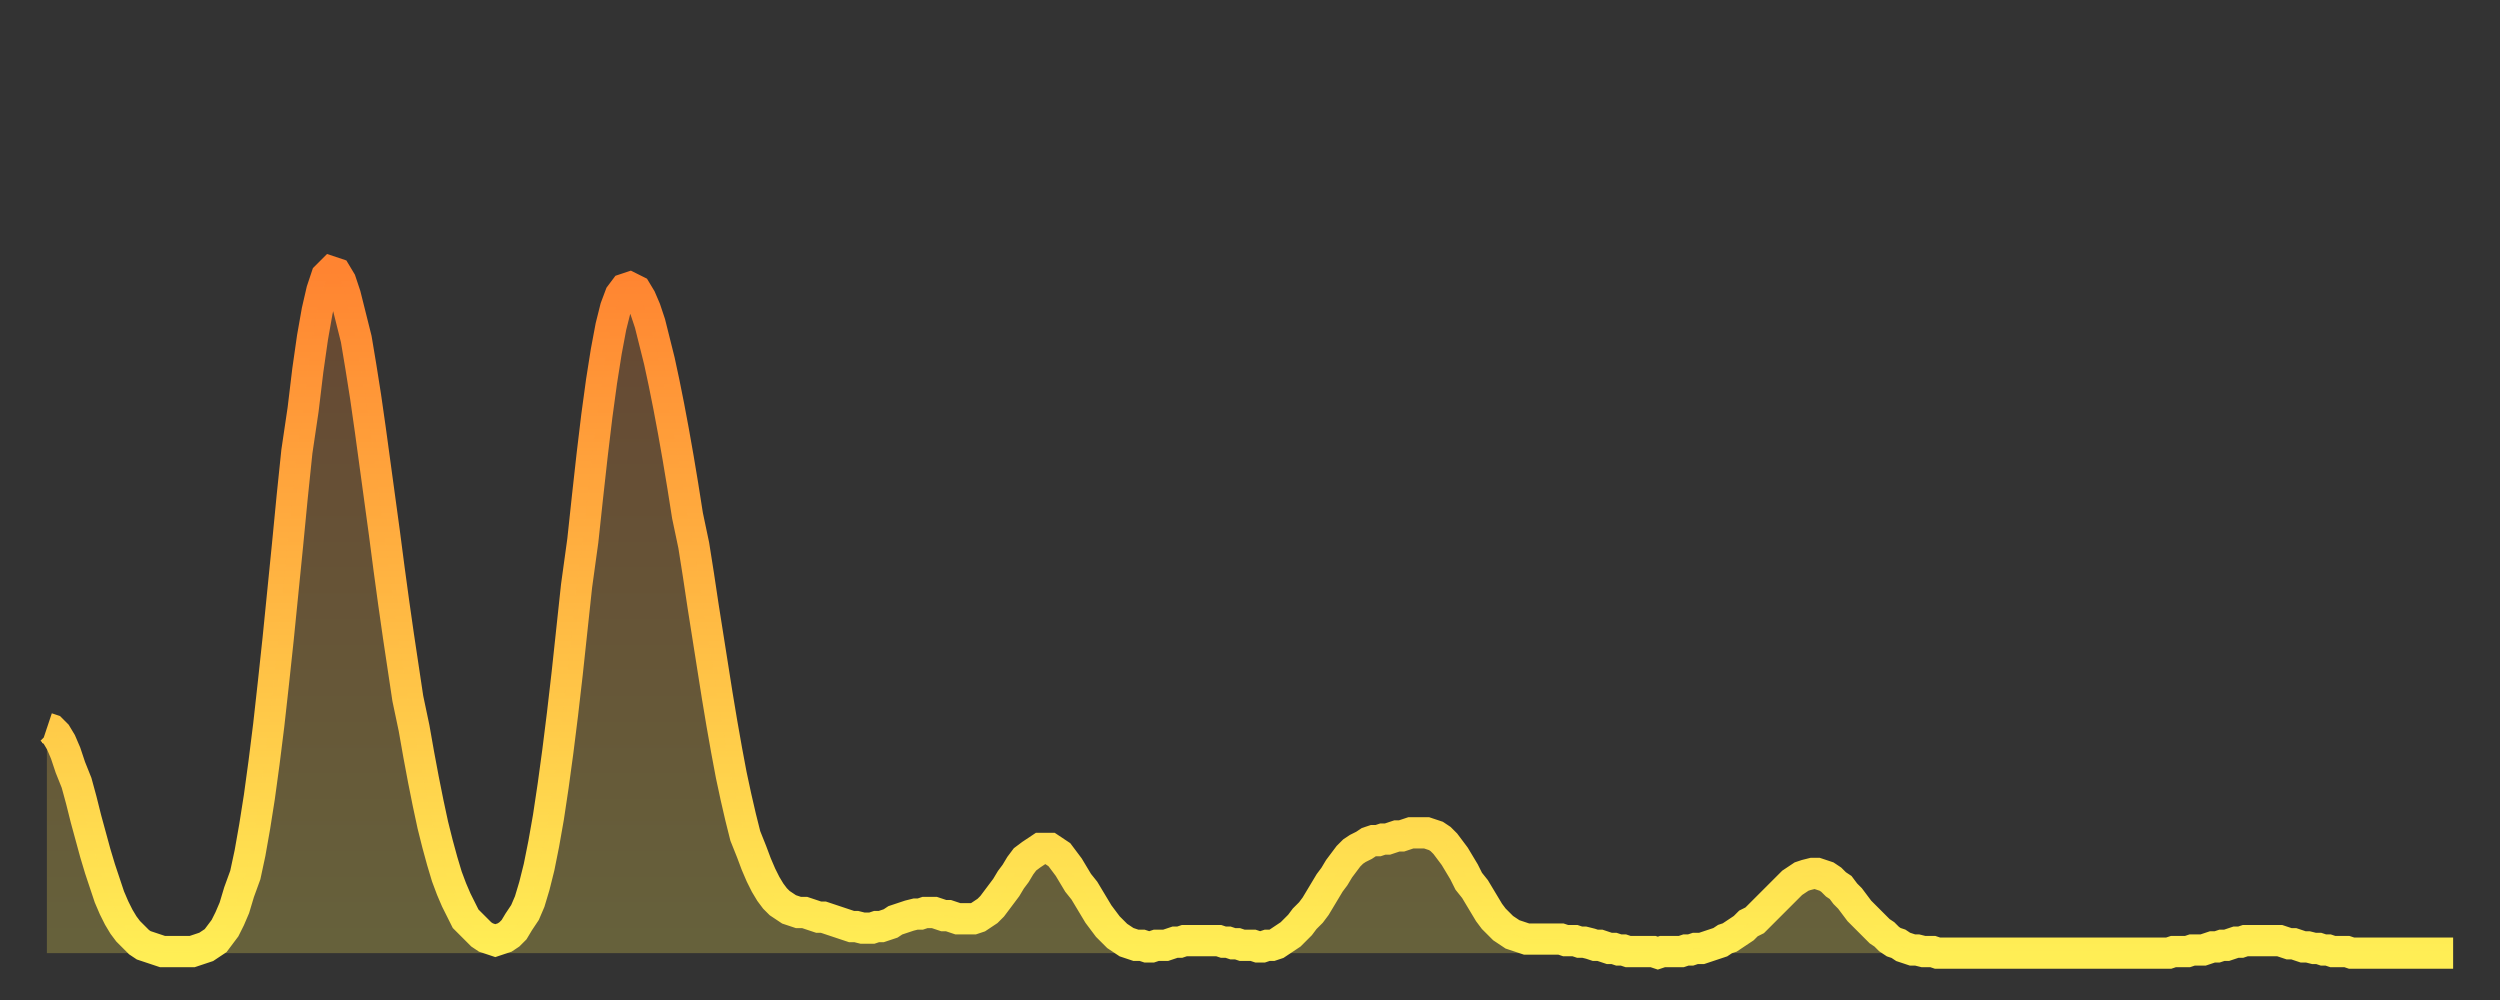 <?xml version="1.0" encoding="utf-8" ?>
<svg baseProfile="full" height="64" version="1.1" width="160" xmlns="http://www.w3.org/2000/svg" xmlns:ev="http://www.w3.org/2001/xml-events" xmlns:xlink="http://www.w3.org/1999/xlink"><rect width="100%" height="100%" fill="#333333" stroke="none"/><defs><linearGradient id="id51112" x1="0" x2="0" y1="0" y2="1"><stop offset="0%" stop-color="#ff8431" /><stop offset="50%" stop-color="#ffb943" /><stop offset="100%" stop-color="#ffee55" /></linearGradient></defs><g transform="translate(3,3)"><g><path d="M 0.0 43.6 0.3 43.7 0.6 44.0 0.9 44.5 1.2 45.2 1.5 46.1 1.9 47.1 2.2 48.2 2.5 49.4 2.8 50.5 3.1 51.6 3.4 52.6 3.7 53.5 4.0 54.4 4.3 55.1 4.6 55.7 4.9 56.2 5.2 56.6 5.6 57.0 5.9 57.3 6.2 57.5 6.5 57.6 6.8 57.7 7.1 57.8 7.4 57.9 7.7 57.9 8.0 57.9 8.3 57.9 8.6 57.9 8.9 57.9 9.3 57.9 9.6 57.8 9.9 57.7 10.2 57.6 10.5 57.4 10.8 57.2 11.1 56.8 11.4 56.4 11.7 55.8 12.0 55.1 12.3 54.1 12.7 53.0 13.0 51.6 13.3 49.9 13.6 48.0 13.9 45.8 14.2 43.4 14.5 40.7 14.8 37.9 15.1 34.9 15.4 31.9 15.7 28.8 16.0 25.9 16.4 23.2 16.7 20.7 17.0 18.6 17.3 16.9 17.6 15.6 17.9 14.7 18.2 14.4 18.5 14.5 18.8 15.0 19.1 15.9 19.4 17.1 19.8 18.7 20.1 20.5 20.4 22.4 20.7 24.5 21.0 26.7 21.3 28.9 21.6 31.1 21.9 33.4 22.2 35.6 22.5 37.7 22.8 39.7 23.1 41.7 23.5 43.6 23.8 45.3 24.1 46.9 24.4 48.4 24.7 49.8 25.0 51.0 25.3 52.1 25.6 53.1 25.9 53.9 26.2 54.6 26.5 55.2 26.8 55.8 27.2 56.2 27.5 56.5 27.8 56.8 28.1 57.0 28.4 57.1 28.7 57.2 29.0 57.1 29.3 57.0 29.6 56.8 29.9 56.5 30.2 56.0 30.6 55.4 30.9 54.7 31.2 53.7 31.5 52.5 31.8 51.0 32.1 49.3 32.4 47.3 32.7 45.1 33.0 42.7 33.3 40.1 33.6 37.3 33.9 34.5 34.3 31.6 34.6 28.8 34.9 26.1 35.2 23.6 35.5 21.4 35.8 19.5 36.1 17.9 36.4 16.7 36.7 15.9 37.0 15.5 37.3 15.4 37.7 15.6 38.0 16.1 38.3 16.8 38.6 17.7 38.9 18.9 39.2 20.1 39.5 21.5 39.8 23.0 40.1 24.6 40.4 26.3 40.7 28.1 41.0 30.0 41.4 31.9 41.7 33.8 42.0 35.8 42.3 37.7 42.6 39.6 42.9 41.5 43.2 43.3 43.5 45.0 43.8 46.6 44.1 48.0 44.4 49.3 44.7 50.5 45.1 51.5 45.4 52.3 45.7 53.0 46.0 53.6 46.3 54.1 46.6 54.5 46.9 54.8 47.2 55.0 47.5 55.2 47.8 55.3 48.1 55.4 48.5 55.4 48.8 55.5 49.1 55.6 49.4 55.7 49.7 55.7 50.0 55.8 50.3 55.9 50.6 56.0 50.9 56.1 51.2 56.2 51.5 56.3 51.8 56.3 52.2 56.4 52.5 56.4 52.8 56.4 53.1 56.3 53.4 56.3 53.7 56.2 54.0 56.1 54.3 55.9 54.6 55.8 54.9 55.7 55.2 55.6 55.6 55.5 55.9 55.5 56.2 55.4 56.5 55.4 56.8 55.4 57.1 55.5 57.4 55.6 57.7 55.6 58.0 55.7 58.3 55.8 58.6 55.8 58.9 55.8 59.3 55.8 59.6 55.7 59.9 55.5 60.2 55.3 60.5 55.0 60.8 54.6 61.1 54.2 61.4 53.8 61.7 53.3 62.0 52.9 62.3 52.4 62.6 52.0 63.0 51.7 63.3 51.5 63.6 51.3 63.9 51.3 64.2 51.3 64.5 51.5 64.8 51.7 65.1 52.1 65.4 52.5 65.7 53.0 66.0 53.5 66.4 54.0 66.7 54.5 67.0 55.0 67.3 55.5 67.6 55.9 67.9 56.3 68.2 56.6 68.5 56.9 68.8 57.1 69.1 57.3 69.4 57.4 69.7 57.5 70.1 57.5 70.4 57.6 70.7 57.6 71.0 57.5 71.3 57.5 71.6 57.5 71.9 57.4 72.2 57.3 72.5 57.3 72.8 57.2 73.1 57.2 73.5 57.2 73.8 57.2 74.1 57.2 74.4 57.2 74.7 57.2 75.0 57.2 75.3 57.3 75.6 57.3 75.9 57.4 76.2 57.4 76.5 57.5 76.8 57.5 77.2 57.5 77.5 57.6 77.8 57.6 78.1 57.5 78.4 57.5 78.7 57.4 79.0 57.2 79.3 57.0 79.6 56.8 79.9 56.5 80.2 56.2 80.5 55.8 80.9 55.4 81.2 55.0 81.5 54.5 81.8 54.0 82.1 53.5 82.4 53.1 82.7 52.6 83.0 52.2 83.3 51.8 83.6 51.5 83.9 51.3 84.3 51.1 84.6 50.9 84.9 50.8 85.2 50.8 85.5 50.7 85.8 50.7 86.1 50.6 86.4 50.5 86.7 50.5 87.0 50.4 87.3 50.3 87.6 50.3 88.0 50.3 88.3 50.3 88.6 50.4 88.9 50.5 89.2 50.7 89.5 51.0 89.8 51.4 90.1 51.8 90.4 52.3 90.7 52.8 91.0 53.4 91.4 53.9 91.7 54.4 92.0 54.9 92.3 55.4 92.6 55.8 92.9 56.1 93.2 56.4 93.5 56.6 93.8 56.8 94.1 56.9 94.4 57.0 94.7 57.1 95.1 57.1 95.4 57.1 95.7 57.1 96.0 57.1 96.3 57.1 96.6 57.1 96.9 57.1 97.2 57.2 97.5 57.2 97.8 57.2 98.1 57.3 98.4 57.3 98.8 57.4 99.1 57.5 99.4 57.5 99.7 57.6 100.0 57.7 100.3 57.7 100.6 57.8 100.9 57.8 101.2 57.9 101.5 57.9 101.8 57.9 102.2 57.9 102.5 57.9 102.8 57.9 103.1 58.0 103.4 57.9 103.7 57.9 104.0 57.9 104.3 57.9 104.6 57.9 104.9 57.8 105.2 57.8 105.5 57.7 105.9 57.7 106.2 57.6 106.5 57.5 106.8 57.4 107.1 57.3 107.4 57.1 107.7 57.0 108.0 56.8 108.3 56.6 108.6 56.4 108.9 56.1 109.3 55.9 109.6 55.6 109.9 55.3 110.2 55.0 110.5 54.7 110.8 54.4 111.1 54.1 111.4 53.8 111.7 53.5 112.0 53.3 112.3 53.1 112.6 53.0 113.0 52.9 113.3 52.9 113.6 53.0 113.9 53.1 114.2 53.3 114.5 53.6 114.8 53.8 115.1 54.2 115.4 54.5 115.7 54.9 116.0 55.3 116.3 55.6 116.7 56.0 117.0 56.3 117.3 56.6 117.6 56.8 117.9 57.1 118.2 57.3 118.5 57.4 118.8 57.6 119.1 57.7 119.4 57.8 119.7 57.8 120.1 57.9 120.4 57.9 120.7 57.9 121.0 58.0 121.3 58.0 121.6 58.0 121.9 58.0 122.2 58.0 122.5 58.0 122.8 58.0 123.1 58.0 123.4 58.0 123.8 58.0 124.1 58.0 124.4 58.0 124.7 58.0 125.0 58.0 125.3 58.0 125.6 58.0 125.9 58.0 126.2 58.0 126.5 58.0 126.8 58.0 127.2 58.0 127.5 58.0 127.8 58.0 128.1 58.0 128.4 58.0 128.7 58.0 129.0 58.0 129.3 58.0 129.6 58.0 129.9 58.0 130.2 58.0 130.5 58.0 130.9 58.0 131.2 58.0 131.5 58.0 131.8 58.0 132.1 58.0 132.4 58.0 132.7 58.0 133.0 58.0 133.3 58.0 133.6 58.0 133.9 58.0 134.2 58.0 134.6 58.0 134.9 58.0 135.2 58.0 135.5 58.0 135.8 58.0 136.1 57.9 136.4 57.9 136.7 57.9 137.0 57.9 137.3 57.8 137.6 57.8 138.0 57.8 138.3 57.7 138.6 57.6 138.9 57.6 139.2 57.5 139.5 57.5 139.8 57.4 140.1 57.3 140.4 57.3 140.7 57.2 141.0 57.2 141.3 57.2 141.7 57.2 142.0 57.2 142.3 57.2 142.6 57.2 142.9 57.2 143.2 57.3 143.5 57.4 143.8 57.4 144.1 57.5 144.4 57.6 144.7 57.6 145.1 57.7 145.4 57.7 145.7 57.8 146.0 57.8 146.3 57.9 146.6 57.9 146.9 57.9 147.2 57.9 147.5 58.0 147.8 58.0 148.1 58.0 148.4 58.0 148.8 58.0 149.1 58.0 149.4 58.0 149.7 58.0 150.0 58.0 150.3 58.0 150.6 58.0 150.9 58.0 151.2 58.0 151.5 58.0 151.8 58.0 152.1 58.0 152.5 58.0 152.8 58.0 153.1 58.0 153.4 58.0 153.7 58.0 154.0 58.0" fill="none" id="graph-curve" opacity="1" stroke="url(#id51112)" stroke-width="2" /><path d="M 0 58 L 0.0 43.6 0.3 43.7 0.6 44.0 0.9 44.5 1.2 45.2 1.5 46.1 1.9 47.1 2.2 48.2 2.5 49.4 2.8 50.5 3.1 51.6 3.4 52.6 3.7 53.5 4.0 54.4 4.3 55.1 4.6 55.7 4.9 56.2 5.2 56.6 5.6 57.0 5.9 57.3 6.2 57.5 6.5 57.6 6.8 57.7 7.1 57.8 7.4 57.9 7.7 57.9 8.0 57.9 8.3 57.9 8.6 57.9 8.9 57.9 9.3 57.9 9.6 57.8 9.9 57.7 10.2 57.6 10.5 57.4 10.8 57.2 11.1 56.8 11.4 56.4 11.7 55.8 12.0 55.1 12.3 54.1 12.7 53.0 13.0 51.6 13.3 49.9 13.6 48.0 13.9 45.8 14.2 43.4 14.5 40.7 14.8 37.9 15.1 34.9 15.4 31.9 15.7 28.8 16.0 25.9 16.4 23.2 16.7 20.7 17.0 18.6 17.3 16.9 17.6 15.6 17.9 14.7 18.2 14.4 18.5 14.5 18.8 15.0 19.1 15.9 19.4 17.1 19.8 18.7 20.1 20.5 20.4 22.4 20.7 24.5 21.0 26.7 21.3 28.9 21.6 31.1 21.9 33.4 22.2 35.6 22.5 37.7 22.8 39.7 23.1 41.7 23.5 43.6 23.8 45.3 24.1 46.9 24.4 48.4 24.7 49.8 25.0 51.0 25.3 52.1 25.6 53.1 25.9 53.9 26.2 54.6 26.5 55.2 26.8 55.8 27.2 56.2 27.5 56.5 27.8 56.8 28.1 57.0 28.4 57.1 28.7 57.2 29.0 57.1 29.3 57.0 29.6 56.8 29.9 56.5 30.2 56.0 30.6 55.4 30.9 54.7 31.2 53.7 31.5 52.5 31.8 51.0 32.1 49.3 32.4 47.3 32.7 45.1 33.0 42.7 33.3 40.1 33.6 37.3 33.9 34.5 34.3 31.6 34.6 28.8 34.9 26.1 35.2 23.6 35.5 21.4 35.8 19.5 36.1 17.9 36.4 16.7 36.7 15.9 37.0 15.5 37.3 15.4 37.7 15.6 38.0 16.1 38.3 16.8 38.6 17.7 38.9 18.9 39.2 20.1 39.5 21.5 39.8 23.0 40.1 24.6 40.4 26.3 40.7 28.1 41.0 30.0 41.4 31.9 41.7 33.8 42.0 35.8 42.3 37.7 42.6 39.6 42.9 41.5 43.2 43.3 43.5 45.0 43.8 46.6 44.1 48.0 44.4 49.3 44.7 50.5 45.1 51.5 45.4 52.3 45.7 53.0 46.0 53.6 46.3 54.1 46.6 54.5 46.9 54.8 47.2 55.0 47.5 55.2 47.8 55.3 48.1 55.4 48.5 55.4 48.8 55.5 49.1 55.6 49.4 55.7 49.7 55.7 50.0 55.8 50.3 55.9 50.6 56.0 50.9 56.1 51.2 56.2 51.5 56.3 51.8 56.3 52.2 56.4 52.5 56.4 52.8 56.4 53.1 56.3 53.4 56.3 53.7 56.2 54.0 56.1 54.3 55.9 54.6 55.8 54.9 55.7 55.2 55.6 55.6 55.5 55.9 55.5 56.2 55.4 56.5 55.4 56.8 55.4 57.1 55.5 57.4 55.6 57.7 55.6 58.0 55.7 58.3 55.8 58.6 55.8 58.9 55.8 59.3 55.8 59.6 55.7 59.9 55.5 60.2 55.3 60.5 55.0 60.8 54.6 61.1 54.2 61.4 53.8 61.7 53.3 62.0 52.9 62.3 52.4 62.6 52.0 63.0 51.7 63.3 51.5 63.6 51.3 63.9 51.3 64.2 51.3 64.5 51.5 64.8 51.7 65.1 52.1 65.4 52.5 65.7 53.0 66.0 53.5 66.4 54.0 66.7 54.5 67.0 55.0 67.3 55.5 67.6 55.9 67.9 56.3 68.2 56.6 68.5 56.9 68.8 57.1 69.1 57.3 69.4 57.4 69.7 57.5 70.1 57.5 70.4 57.6 70.7 57.6 71.0 57.5 71.3 57.5 71.6 57.5 71.9 57.4 72.2 57.3 72.5 57.3 72.8 57.2 73.1 57.2 73.5 57.2 73.8 57.2 74.1 57.2 74.4 57.2 74.7 57.2 75.0 57.2 75.3 57.3 75.6 57.3 75.9 57.4 76.2 57.4 76.5 57.5 76.8 57.5 77.2 57.5 77.5 57.6 77.8 57.6 78.1 57.5 78.4 57.5 78.7 57.4 79.0 57.2 79.3 57.0 79.6 56.8 79.9 56.5 80.2 56.2 80.5 55.8 80.9 55.4 81.2 55.0 81.5 54.5 81.8 54.0 82.1 53.5 82.4 53.1 82.7 52.6 83.0 52.2 83.3 51.8 83.6 51.5 83.9 51.3 84.3 51.1 84.6 50.9 84.9 50.8 85.2 50.8 85.5 50.7 85.8 50.7 86.1 50.6 86.4 50.5 86.7 50.5 87.0 50.4 87.3 50.3 87.6 50.3 88.0 50.3 88.3 50.3 88.6 50.4 88.9 50.5 89.2 50.7 89.5 51.0 89.8 51.4 90.1 51.8 90.4 52.3 90.7 52.8 91.0 53.4 91.4 53.9 91.7 54.4 92.0 54.9 92.3 55.4 92.6 55.8 92.9 56.1 93.2 56.4 93.5 56.6 93.8 56.8 94.1 56.9 94.4 57.0 94.7 57.1 95.1 57.1 95.4 57.1 95.7 57.1 96.0 57.1 96.3 57.1 96.6 57.1 96.9 57.1 97.2 57.2 97.5 57.2 97.8 57.2 98.1 57.3 98.4 57.3 98.8 57.4 99.1 57.5 99.4 57.5 99.7 57.6 100.0 57.7 100.3 57.7 100.6 57.8 100.9 57.8 101.2 57.9 101.5 57.9 101.8 57.9 102.2 57.9 102.5 57.9 102.8 57.9 103.1 58.0 103.4 57.9 103.7 57.9 104.0 57.9 104.3 57.9 104.6 57.9 104.9 57.8 105.2 57.8 105.5 57.7 105.9 57.7 106.2 57.6 106.5 57.5 106.8 57.4 107.1 57.3 107.4 57.1 107.7 57.0 108.0 56.8 108.3 56.6 108.6 56.4 108.9 56.1 109.3 55.9 109.6 55.6 109.9 55.3 110.2 55.0 110.5 54.7 110.8 54.4 111.1 54.1 111.4 53.8 111.7 53.5 112.0 53.3 112.3 53.1 112.6 53.0 113.0 52.9 113.3 52.9 113.6 53.0 113.9 53.1 114.2 53.3 114.5 53.6 114.8 53.8 115.1 54.2 115.4 54.5 115.7 54.9 116.0 55.3 116.3 55.6 116.7 56.0 117.0 56.3 117.3 56.6 117.6 56.8 117.9 57.1 118.2 57.3 118.5 57.4 118.8 57.6 119.1 57.7 119.4 57.8 119.7 57.8 120.1 57.9 120.4 57.9 120.7 57.9 121.0 58.0 121.3 58.0 121.6 58.0 121.9 58.0 122.2 58.0 122.5 58.0 122.8 58.0 123.1 58.0 123.4 58.0 123.8 58.0 124.1 58.0 124.4 58.0 124.7 58.0 125.0 58.0 125.3 58.0 125.6 58.0 125.9 58.0 126.2 58.0 126.5 58.0 126.8 58.0 127.2 58.0 127.5 58.0 127.8 58.0 128.1 58.0 128.4 58.0 128.7 58.0 129.0 58.0 129.3 58.0 129.6 58.0 129.9 58.0 130.2 58.0 130.5 58.0 130.9 58.0 131.2 58.0 131.5 58.0 131.8 58.0 132.1 58.0 132.4 58.0 132.7 58.0 133.0 58.0 133.3 58.0 133.6 58.0 133.9 58.0 134.2 58.0 134.6 58.0 134.9 58.0 135.2 58.0 135.5 58.0 135.8 58.0 136.1 57.9 136.4 57.9 136.7 57.9 137.0 57.9 137.3 57.8 137.6 57.8 138.0 57.8 138.3 57.7 138.6 57.6 138.9 57.6 139.2 57.5 139.5 57.5 139.8 57.4 140.1 57.3 140.4 57.3 140.7 57.2 141.0 57.2 141.3 57.2 141.7 57.2 142.0 57.2 142.3 57.2 142.6 57.2 142.9 57.2 143.2 57.3 143.5 57.4 143.8 57.4 144.1 57.5 144.4 57.6 144.7 57.6 145.1 57.7 145.4 57.7 145.7 57.8 146.0 57.8 146.3 57.9 146.6 57.9 146.9 57.9 147.2 57.9 147.5 58.0 147.8 58.0 148.1 58.0 148.4 58.0 148.8 58.0 149.1 58.0 149.4 58.0 149.7 58.0 150.0 58.0 150.3 58.0 150.6 58.0 150.9 58.0 151.2 58.0 151.5 58.0 151.8 58.0 152.1 58.0 152.5 58.0 152.8 58.0 153.1 58.0 153.4 58.0 153.7 58.0 154.0 58.0 154 58" fill="url(#id51112)" fill-opacity=".25" id="graph-shadow" /></g></g></svg>